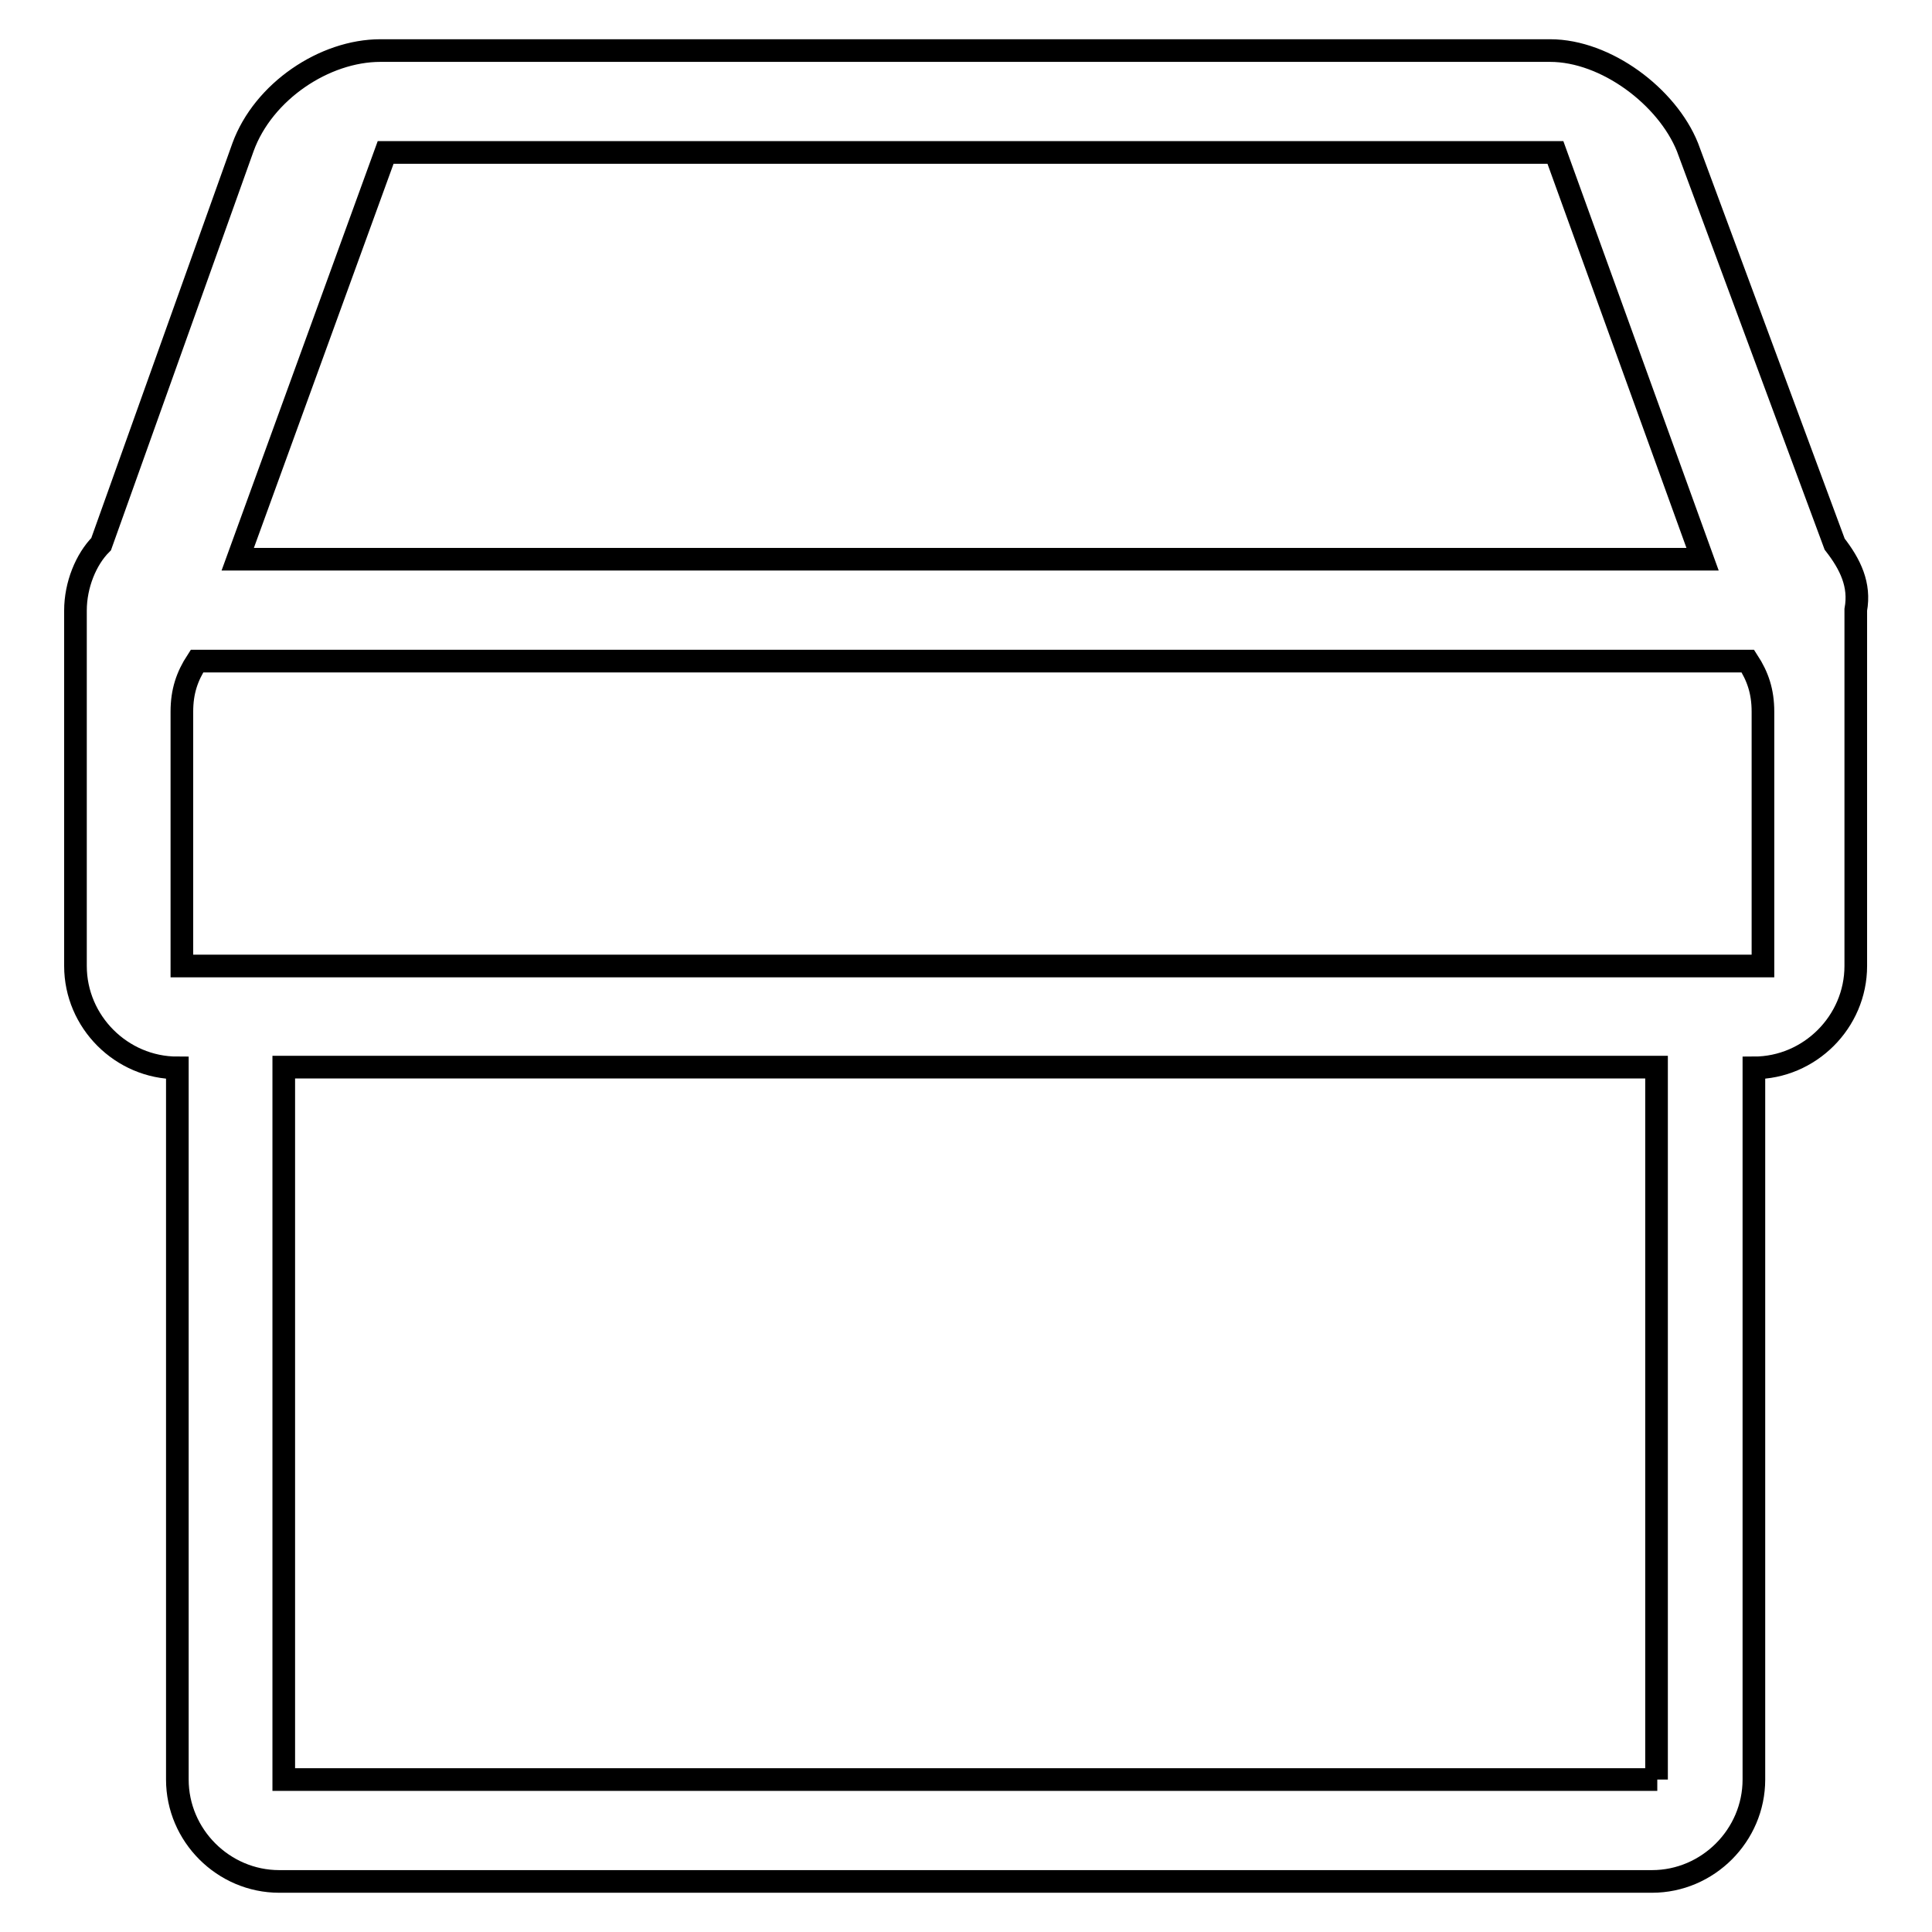 <?xml version="1.0" encoding="utf-8"?>
<!-- Svg Vector Icons : http://www.onlinewebfonts.com/icon -->
<!DOCTYPE svg PUBLIC "-//W3C//DTD SVG 1.1//EN" "http://www.w3.org/Graphics/SVG/1.1/DTD/svg11.dtd">
<svg version="1.1" xmlns="http://www.w3.org/2000/svg" xmlns:xlink="http://www.w3.org/1999/xlink" x="0px" y="0px" viewBox="0 0 256 256" enable-background="new 0 0 256 256" xml:space="preserve">
<g><g><path stroke-width="3" fill-opacity="0" stroke="#000000"  d="M243.1,72.1l-19.5-52.6c-2.7-6.7-10.8-12.8-18.2-12.8h-155c-7.4,0-15.5,5.4-18.2,12.8L13.4,72.1c-2,2-3.4,5.4-3.4,8.8V128c0,7.4,6.1,13.5,13.5,13.5v94.3c0,7.4,6.1,13.5,13.5,13.5h181.9c7.4,0,13.5-6.1,13.5-13.5v-94.3c7.4,0,13.5-6.1,13.5-13.5V80.8C246.5,77.5,245.2,74.8,243.1,72.1z M51.1,20.2h155l19.5,53.9H31.5L51.1,20.2z M219.6,235.8H37.6v-94.4h181.9V235.8z M233,128H24.1V94.3c0-2.7,0.7-4.7,2-6.7h205.5c1.3,2,2,4,2,6.7V128H233z"/></g></g>
</svg>